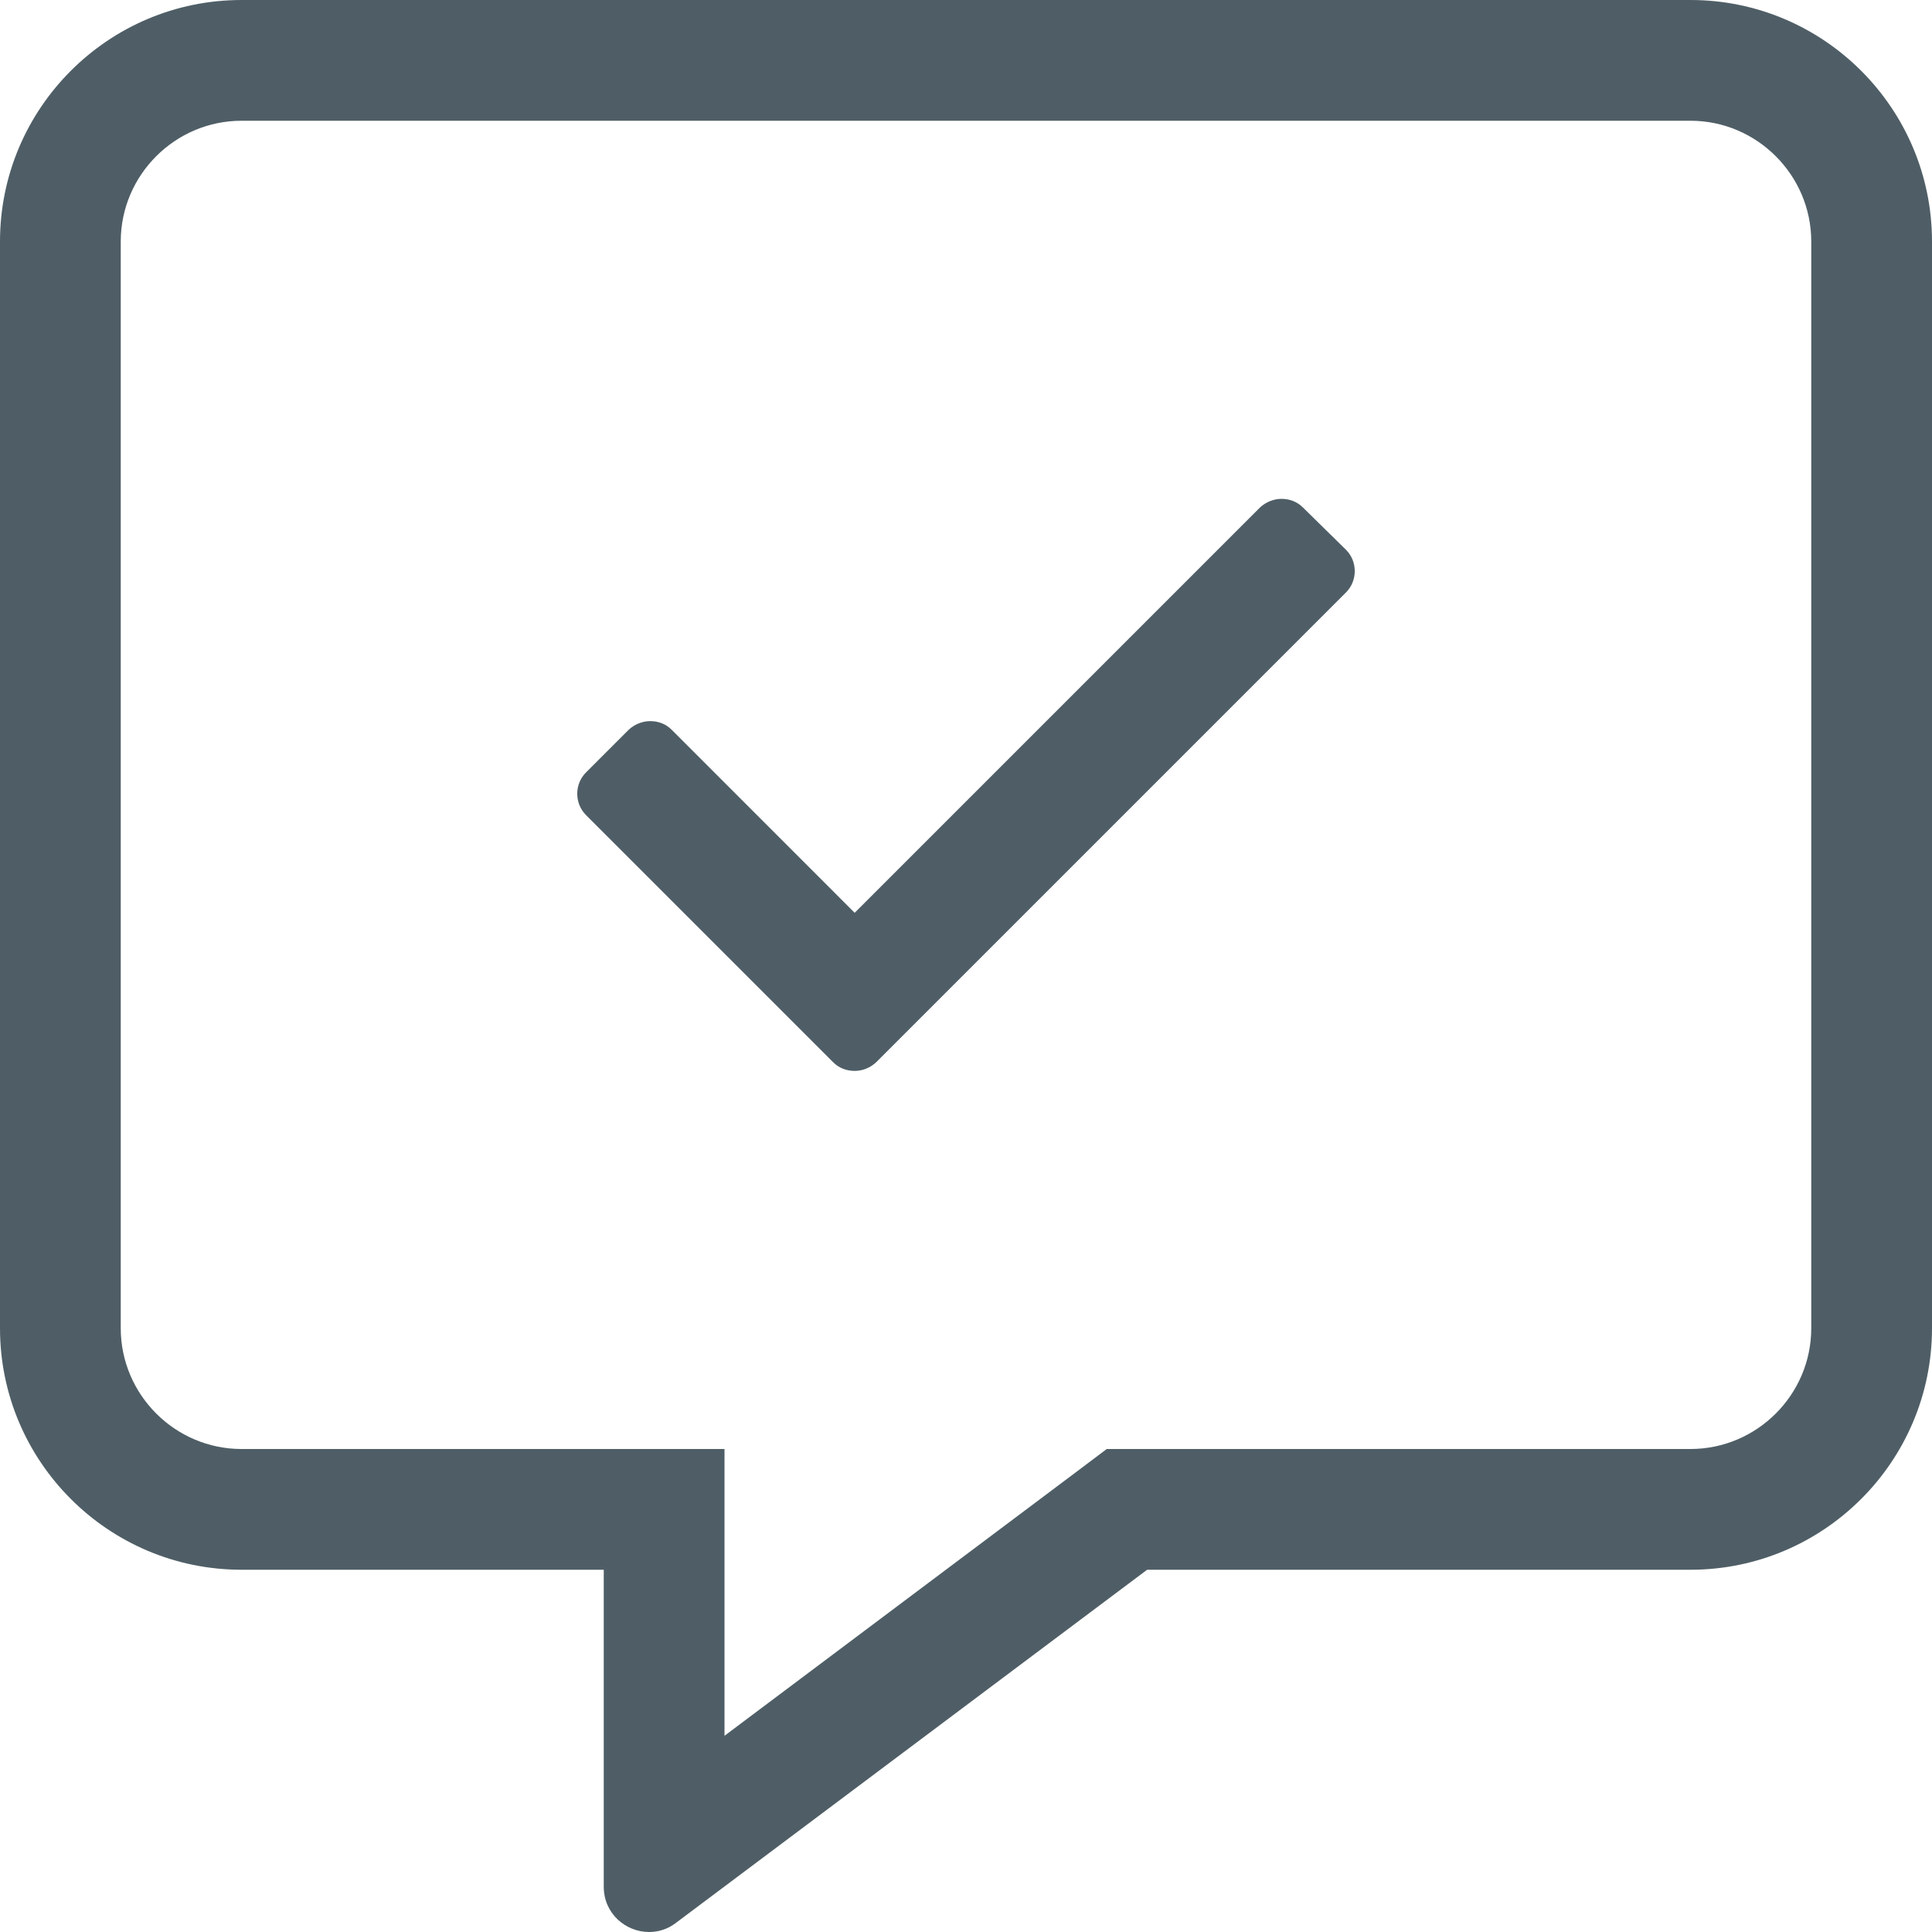 <?xml version="1.0" encoding="UTF-8"?>
<svg width="48px" height="48px" viewBox="0 0 48 48" version="1.1" xmlns="http://www.w3.org/2000/svg" xmlns:xlink="http://www.w3.org/1999/xlink">
    <!-- Generator: Sketch 52.2 (67145) - http://www.bohemiancoding.com/sketch -->
    <title>Comment Alt Check</title>
    <desc>Created with Sketch.</desc>
    <g id="icons" stroke="none" stroke-width="1" fill="none" fill-rule="evenodd">
        <g id="icon-check" transform="translate(-4, -4)" fill="#4F5E66" fill-rule="nonzero">
            <g id="Comment-Alt-Check" transform="translate(4, 4)">
                <path d="M42,0 L6,0 C2.691,0 0,2.691 0,6 L0,33 C0,36.309 2.691,39 6,39 L15,39 L15,46.875 C15,47.541 15.544,48 16.125,48 C16.35,48 16.584,47.934 16.791,47.775 L28.5,39 L42,39 C45.309,39 48,36.309 48,33 L48,6 C48,2.691 45.309,0 42,0 Z M45,33 C45,34.65 43.65,36 42,36 L27.497,36 L26.7,36.6 L18,43.125 L18,36 L6,36 C4.35,36 3,34.65 3,33 L3,6 C3,4.35 4.35,3 6,3 L42,3 C43.65,3 45,4.35 45,6 L45,33 Z M32.372,12.609 C32.222,12.459 32.034,12.394 31.837,12.394 C31.65,12.394 31.453,12.469 31.303,12.609 L21.234,22.678 L16.688,18.131 C16.538,17.981 16.35,17.916 16.153,17.916 C15.966,17.916 15.769,17.991 15.619,18.131 L14.559,19.191 C14.269,19.481 14.269,19.959 14.559,20.25 L20.7,26.391 C20.85,26.541 21.038,26.606 21.234,26.606 C21.431,26.606 21.619,26.531 21.769,26.391 L33.441,14.719 C33.731,14.428 33.731,13.95 33.441,13.659 L32.372,12.609 Z" id="Shape"></path>
            </g>
        </g>
    </g>
</svg>